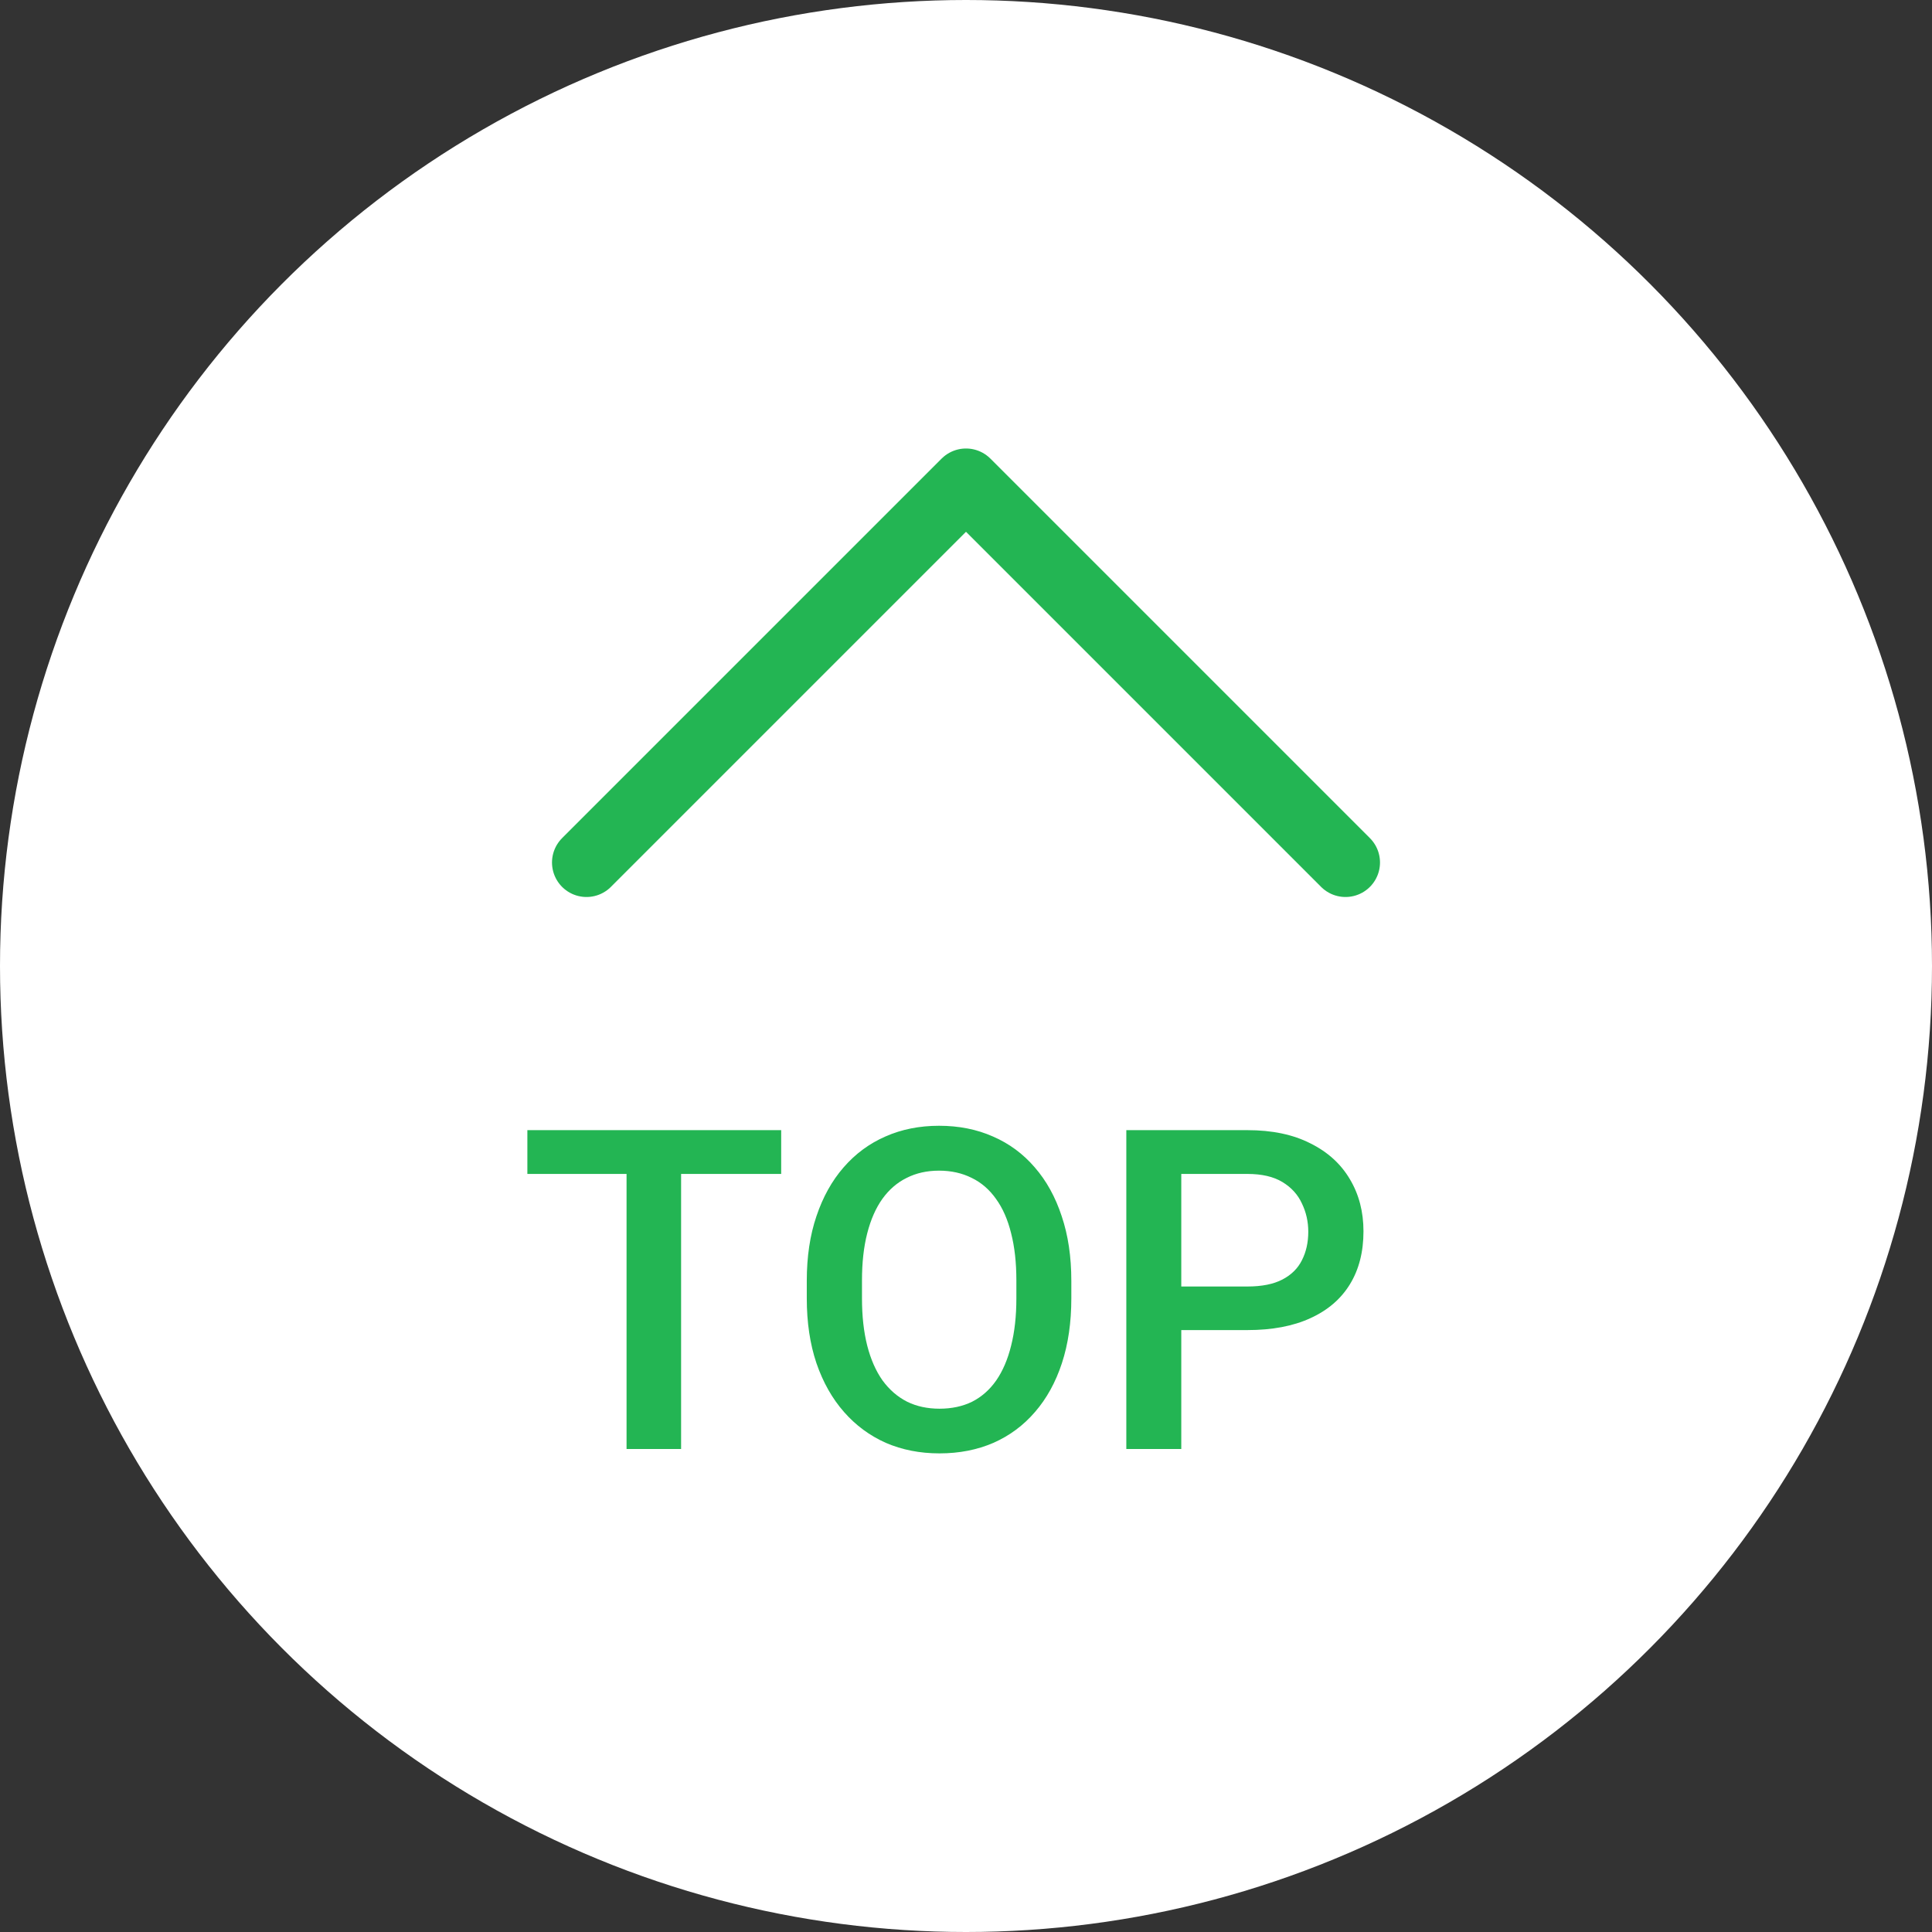<svg width="56" height="56" viewBox="0 0 56 56" fill="none" xmlns="http://www.w3.org/2000/svg">
<rect x="0" y="0" width="56" height="56" fill="#333333" stroke="none"/>
<circle cx="28" cy="28" r="28" fill="white"/>
<path d="M19.742 32.758V42H18.161V32.758H19.742ZM22.643 32.758V34.027H15.286V32.758H22.643ZM31.053 37.125V37.633C31.053 38.331 30.962 38.957 30.78 39.512C30.598 40.066 30.338 40.538 30 40.927C29.665 41.317 29.263 41.615 28.794 41.822C28.324 42.025 27.803 42.127 27.232 42.127C26.665 42.127 26.146 42.025 25.677 41.822C25.211 41.615 24.807 41.317 24.464 40.927C24.122 40.538 23.855 40.066 23.665 39.512C23.478 38.957 23.385 38.331 23.385 37.633V37.125C23.385 36.427 23.478 35.803 23.665 35.252C23.851 34.698 24.113 34.226 24.452 33.837C24.794 33.443 25.199 33.145 25.664 32.942C26.134 32.734 26.652 32.631 27.219 32.631C27.791 32.631 28.311 32.734 28.781 32.942C29.25 33.145 29.655 33.443 29.993 33.837C30.332 34.226 30.592 34.698 30.774 35.252C30.96 35.803 31.053 36.427 31.053 37.125ZM29.46 37.633V37.112C29.46 36.596 29.409 36.141 29.308 35.748C29.21 35.35 29.064 35.018 28.87 34.751C28.679 34.48 28.444 34.277 28.165 34.142C27.886 34.002 27.57 33.932 27.219 33.932C26.868 33.932 26.555 34.002 26.28 34.142C26.005 34.277 25.77 34.48 25.575 34.751C25.385 35.018 25.239 35.35 25.137 35.748C25.036 36.141 24.985 36.596 24.985 37.112V37.633C24.985 38.149 25.036 38.606 25.137 39.004C25.239 39.402 25.387 39.738 25.581 40.013C25.78 40.284 26.017 40.489 26.293 40.629C26.567 40.764 26.881 40.832 27.232 40.832C27.587 40.832 27.903 40.764 28.178 40.629C28.453 40.489 28.686 40.284 28.876 40.013C29.066 39.738 29.21 39.402 29.308 39.004C29.409 38.606 29.46 38.149 29.46 37.633ZM36.157 38.553H33.751V37.29H36.157C36.576 37.29 36.914 37.222 37.172 37.087C37.431 36.952 37.619 36.765 37.737 36.528C37.86 36.287 37.921 36.012 37.921 35.703C37.921 35.411 37.86 35.138 37.737 34.884C37.619 34.626 37.431 34.419 37.172 34.262C36.914 34.106 36.576 34.027 36.157 34.027H34.24V42H32.647V32.758H36.157C36.872 32.758 37.479 32.885 37.978 33.139C38.482 33.388 38.865 33.735 39.127 34.18C39.39 34.62 39.521 35.123 39.521 35.69C39.521 36.287 39.39 36.799 39.127 37.227C38.865 37.654 38.482 37.982 37.978 38.21C37.479 38.439 36.872 38.553 36.157 38.553Z" fill="#23B553"/>
<path d="M17 25L28 14L39 25" stroke="#23B553" stroke-width="2" stroke-linecap="round" stroke-linejoin="round"/>
</svg>
